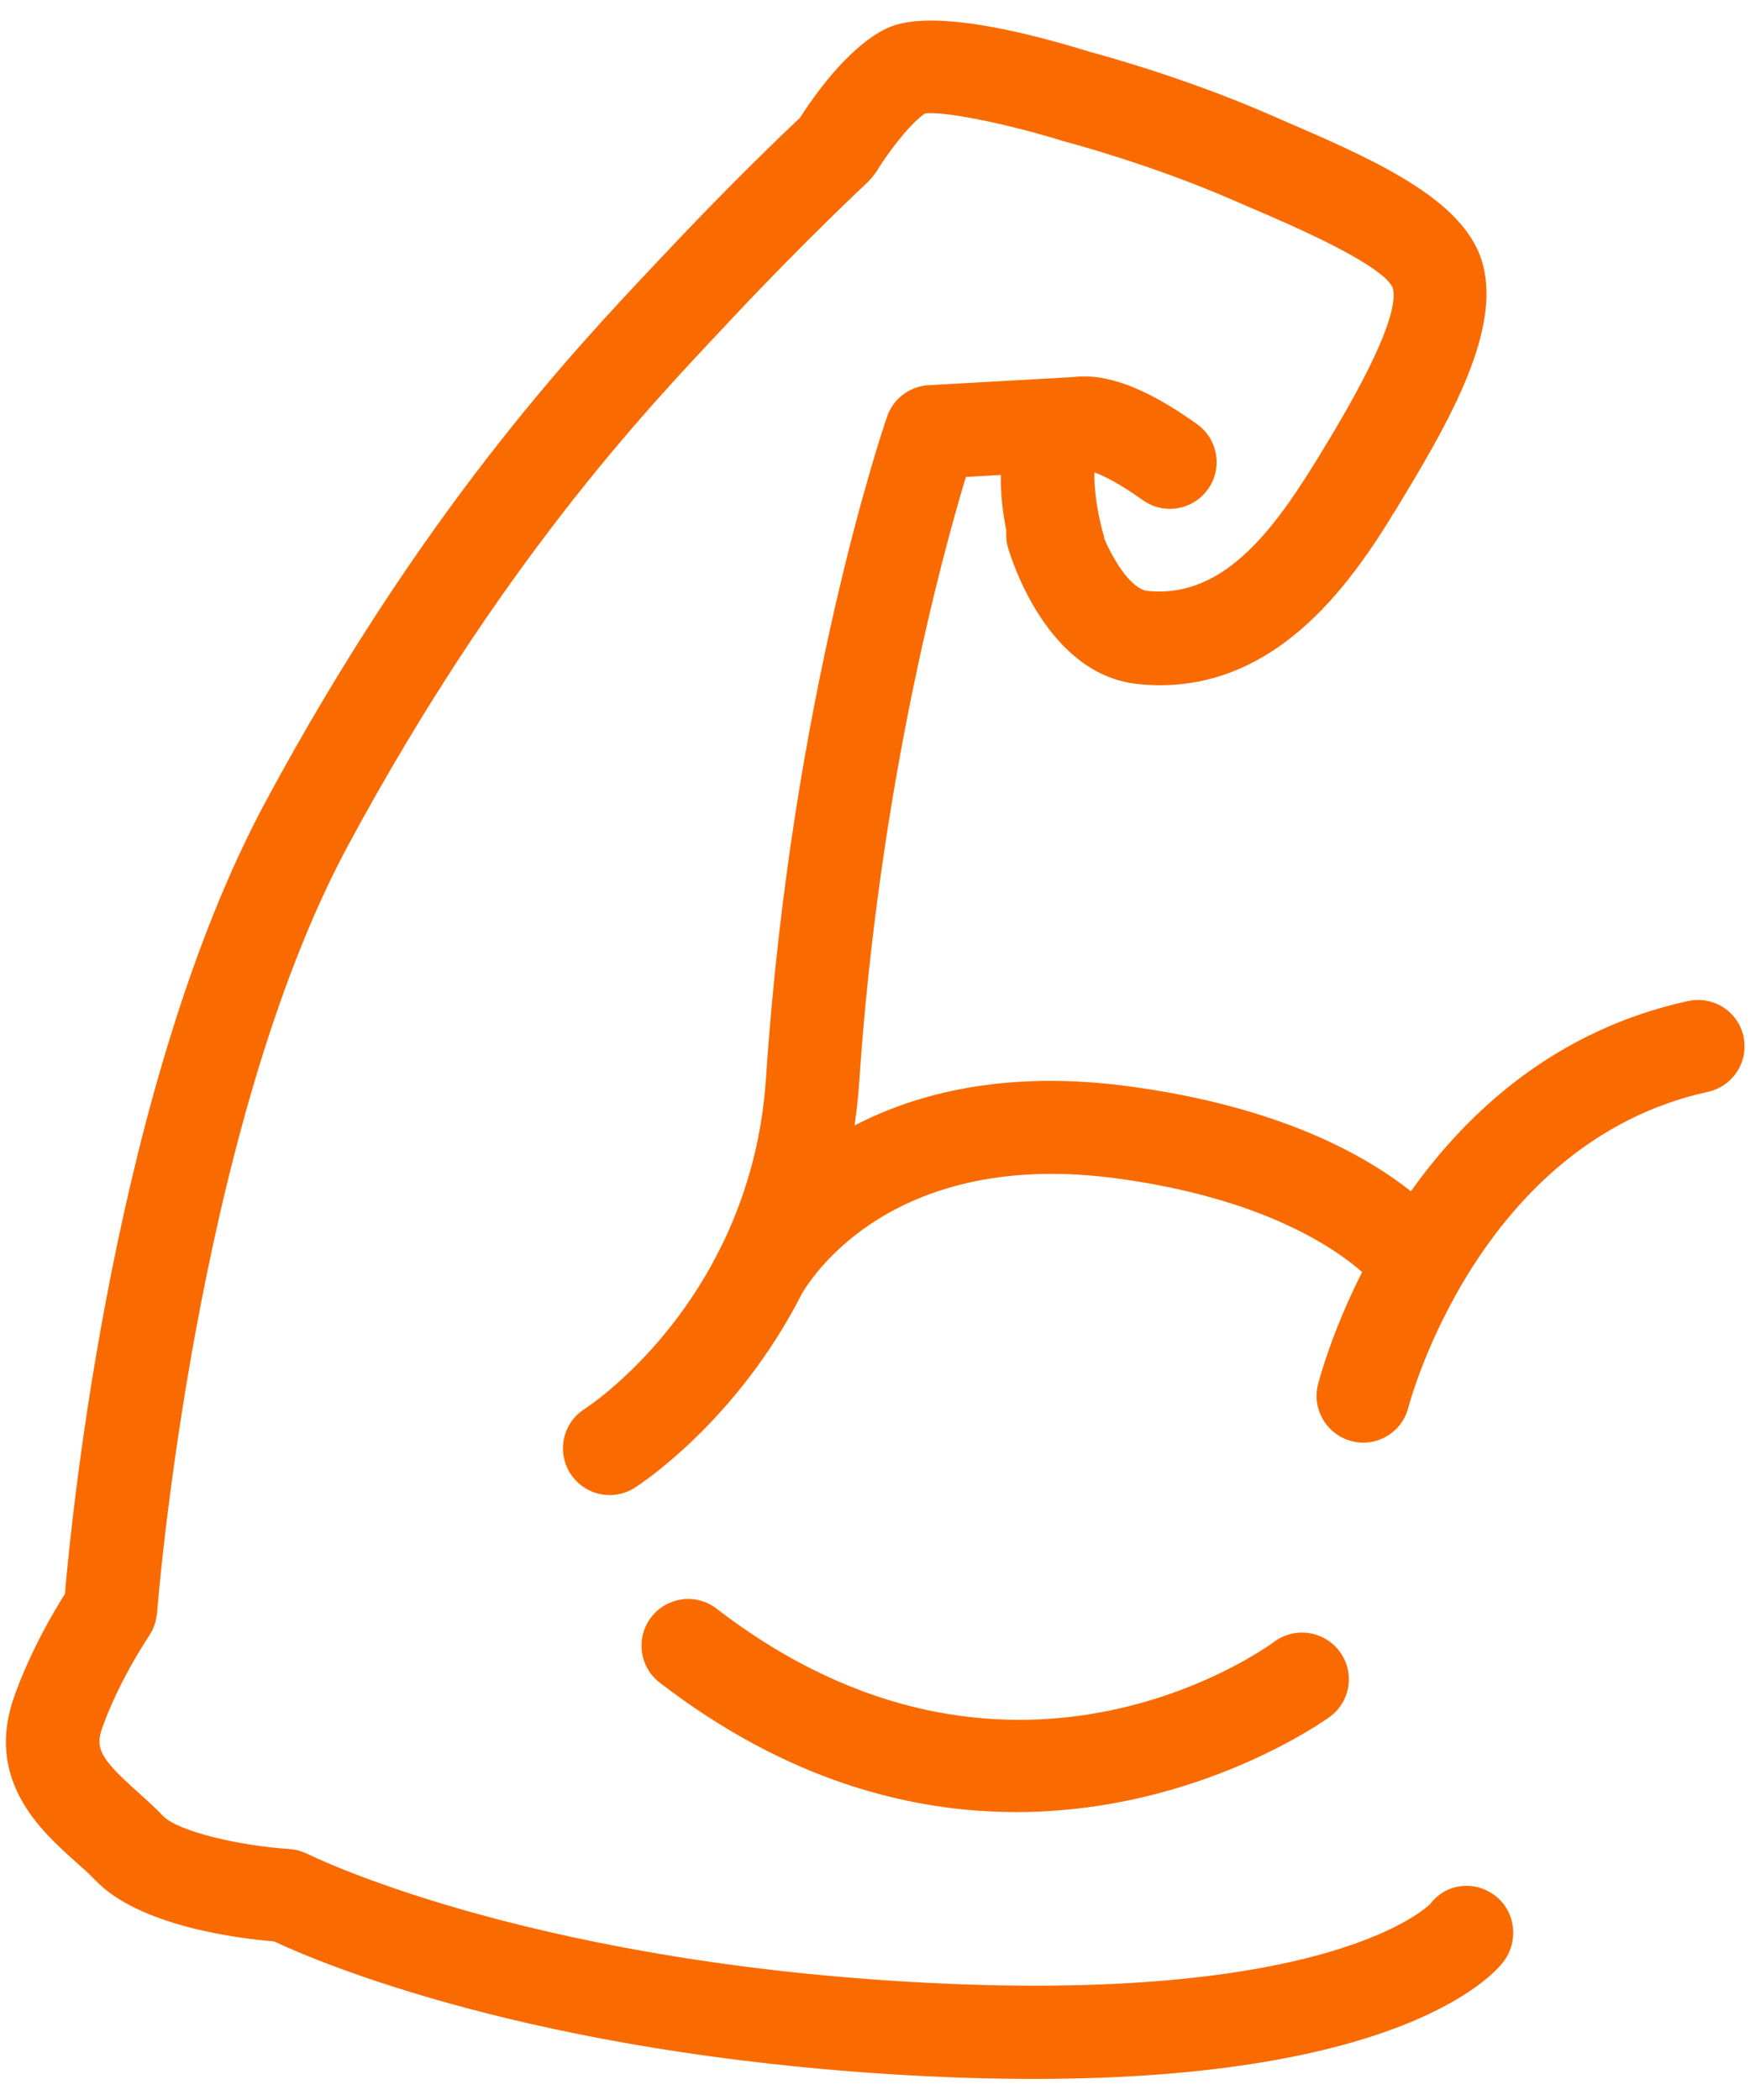 <?xml version="1.0" encoding="UTF-8"?>
<svg width="45px" height="54px" viewBox="0 0 45 54" version="1.1" xmlns="http://www.w3.org/2000/svg" xmlns:xlink="http://www.w3.org/1999/xlink">
    <!-- Generator: Sketch 50.2 (55047) - http://www.bohemiancoding.com/sketch -->
    <title>Page 1</title>
    <desc>Created with Sketch.</desc>
    <defs></defs>
    <g id="Page-1" stroke="none" stroke-width="1" fill="none" fill-rule="evenodd">
        <g id="app" transform="translate(-977, -711)" fill="#F96B00">
            <g id="Page-1" transform="translate(977, 711)">
                <path d="M43.404,25.741 C40.015,26.484 37.749,28.57 36.281,30.633 C35.072,29.676 32.848,28.446 29.035,27.935 C25.92,27.515 23.621,28.087 21.975,28.94 C22.022,28.598 22.066,28.251 22.09,27.89 C22.596,20.266 24.22,14.306 24.837,12.265 L25.737,12.213 C25.725,12.715 25.791,13.214 25.877,13.647 C25.866,13.786 25.877,13.929 25.917,14.072 C26.016,14.407 26.934,17.348 29.259,17.59 C29.454,17.611 29.646,17.62 29.831,17.62 C33.164,17.62 35.044,14.512 36.077,12.801 C37.355,10.69 38.566,8.487 38.135,6.815 C37.73,5.243 35.653,4.237 33.183,3.18 L32.658,2.951 C30.459,1.987 28.228,1.387 28.015,1.331 C26.21,0.771 23.852,0.22 22.793,0.733 C21.787,1.221 20.89,2.529 20.573,3.026 C20.17,3.405 18.776,4.737 17.093,6.529 L16.83,6.808 C14.742,9.023 10.851,13.148 6.837,20.601 C2.955,27.806 1.842,38.96 1.669,40.987 C1.376,41.451 0.79,42.443 0.375,43.598 C-0.41,45.771 1.062,47.086 1.941,47.871 C2.119,48.03 2.295,48.185 2.445,48.342 C3.57,49.53 6.127,49.847 7.048,49.922 C8.191,50.458 13.66,52.802 23.25,53.358 C24.455,53.428 25.566,53.458 26.597,53.458 C36.035,53.458 38.398,50.787 38.656,50.451 C39.061,49.926 38.977,49.155 38.452,48.75 C37.927,48.344 37.189,48.424 36.786,48.949 C36.762,48.975 34.25,51.595 23.391,50.962 C13.329,50.376 7.965,47.7 7.913,47.674 C7.911,47.672 7.908,47.672 7.906,47.672 C7.861,47.651 7.814,47.634 7.768,47.618 C7.737,47.606 7.709,47.592 7.681,47.585 C7.664,47.58 7.646,47.58 7.629,47.576 C7.566,47.562 7.505,47.55 7.442,47.545 L7.437,47.545 C6.211,47.47 4.575,47.102 4.189,46.692 C3.996,46.488 3.771,46.287 3.542,46.08 C2.581,45.223 2.438,44.958 2.635,44.414 C3.092,43.151 3.823,42.082 3.83,42.073 C3.844,42.054 3.851,42.03 3.865,42.009 C3.889,41.969 3.915,41.93 3.933,41.885 C3.947,41.852 3.959,41.819 3.971,41.784 C3.985,41.747 3.997,41.709 4.006,41.669 C4.015,41.63 4.02,41.59 4.027,41.55 C4.032,41.527 4.039,41.503 4.039,41.477 C4.048,41.353 5.004,29.065 8.951,21.739 C12.818,14.562 16.566,10.587 18.579,8.452 L18.844,8.168 C20.747,6.143 22.313,4.683 22.329,4.669 C22.332,4.666 22.334,4.664 22.334,4.662 C22.343,4.652 22.351,4.641 22.36,4.631 C22.421,4.57 22.472,4.505 22.517,4.437 C22.524,4.427 22.531,4.42 22.538,4.411 C22.883,3.844 23.464,3.117 23.792,2.916 C24.279,2.855 25.892,3.178 27.338,3.628 C27.347,3.63 27.354,3.63 27.364,3.633 C27.373,3.635 27.38,3.64 27.39,3.642 C27.411,3.647 29.604,4.226 31.697,5.142 L32.241,5.377 C33.151,5.766 35.562,6.799 35.815,7.406 C36.031,8.241 34.524,10.732 34.027,11.55 C32.843,13.509 31.524,15.405 29.508,15.194 C29.115,15.155 28.674,14.489 28.402,13.866 C28.395,13.842 28.395,13.816 28.388,13.791 C28.219,13.228 28.125,12.546 28.144,12.148 C28.376,12.232 28.772,12.424 29.389,12.862 C29.93,13.247 30.678,13.12 31.062,12.579 C31.447,12.04 31.32,11.29 30.779,10.905 C29.895,10.277 28.697,9.56 27.603,9.696 L23.879,9.905 C23.391,9.933 22.969,10.251 22.812,10.711 C22.711,11.002 20.347,17.946 19.697,27.72 C19.583,29.461 19.111,30.921 18.514,32.117 C18.472,32.189 18.446,32.243 18.436,32.26 C18.432,32.269 18.429,32.278 18.425,32.29 C17.077,34.873 15.148,36.157 15.031,36.232 C14.471,36.588 14.309,37.329 14.665,37.889 C14.895,38.248 15.282,38.445 15.678,38.445 C15.898,38.445 16.121,38.384 16.322,38.257 C16.472,38.161 18.95,36.544 20.619,33.27 C20.904,32.777 23.023,29.536 28.716,30.302 C32.37,30.795 34.236,32.02 35.026,32.709 C34.243,34.259 33.924,35.475 33.891,35.602 C33.73,36.244 34.119,36.895 34.761,37.059 C34.859,37.085 34.958,37.097 35.054,37.097 C35.591,37.097 36.08,36.734 36.216,36.19 C36.233,36.122 37.998,29.375 43.918,28.076 C44.565,27.933 44.975,27.293 44.832,26.646 C44.691,26.009 44.054,25.599 43.405,25.742 L43.404,25.741 Z" id="Fill-1"></path>
                <path d="M32.768,42.215 C32.491,42.419 25.919,47.137 18.429,41.367 C17.904,40.961 17.152,41.06 16.746,41.585 C16.341,42.11 16.439,42.865 16.964,43.268 C20.243,45.792 23.417,46.596 26.13,46.596 C30.837,46.596 34.151,44.179 34.205,44.14 C34.734,43.743 34.842,42.996 34.446,42.464 C34.048,41.934 33.297,41.824 32.768,42.215 L32.768,42.215 Z" id="Fill-2"></path>
            </g>
        </g>
    </g>
</svg>
